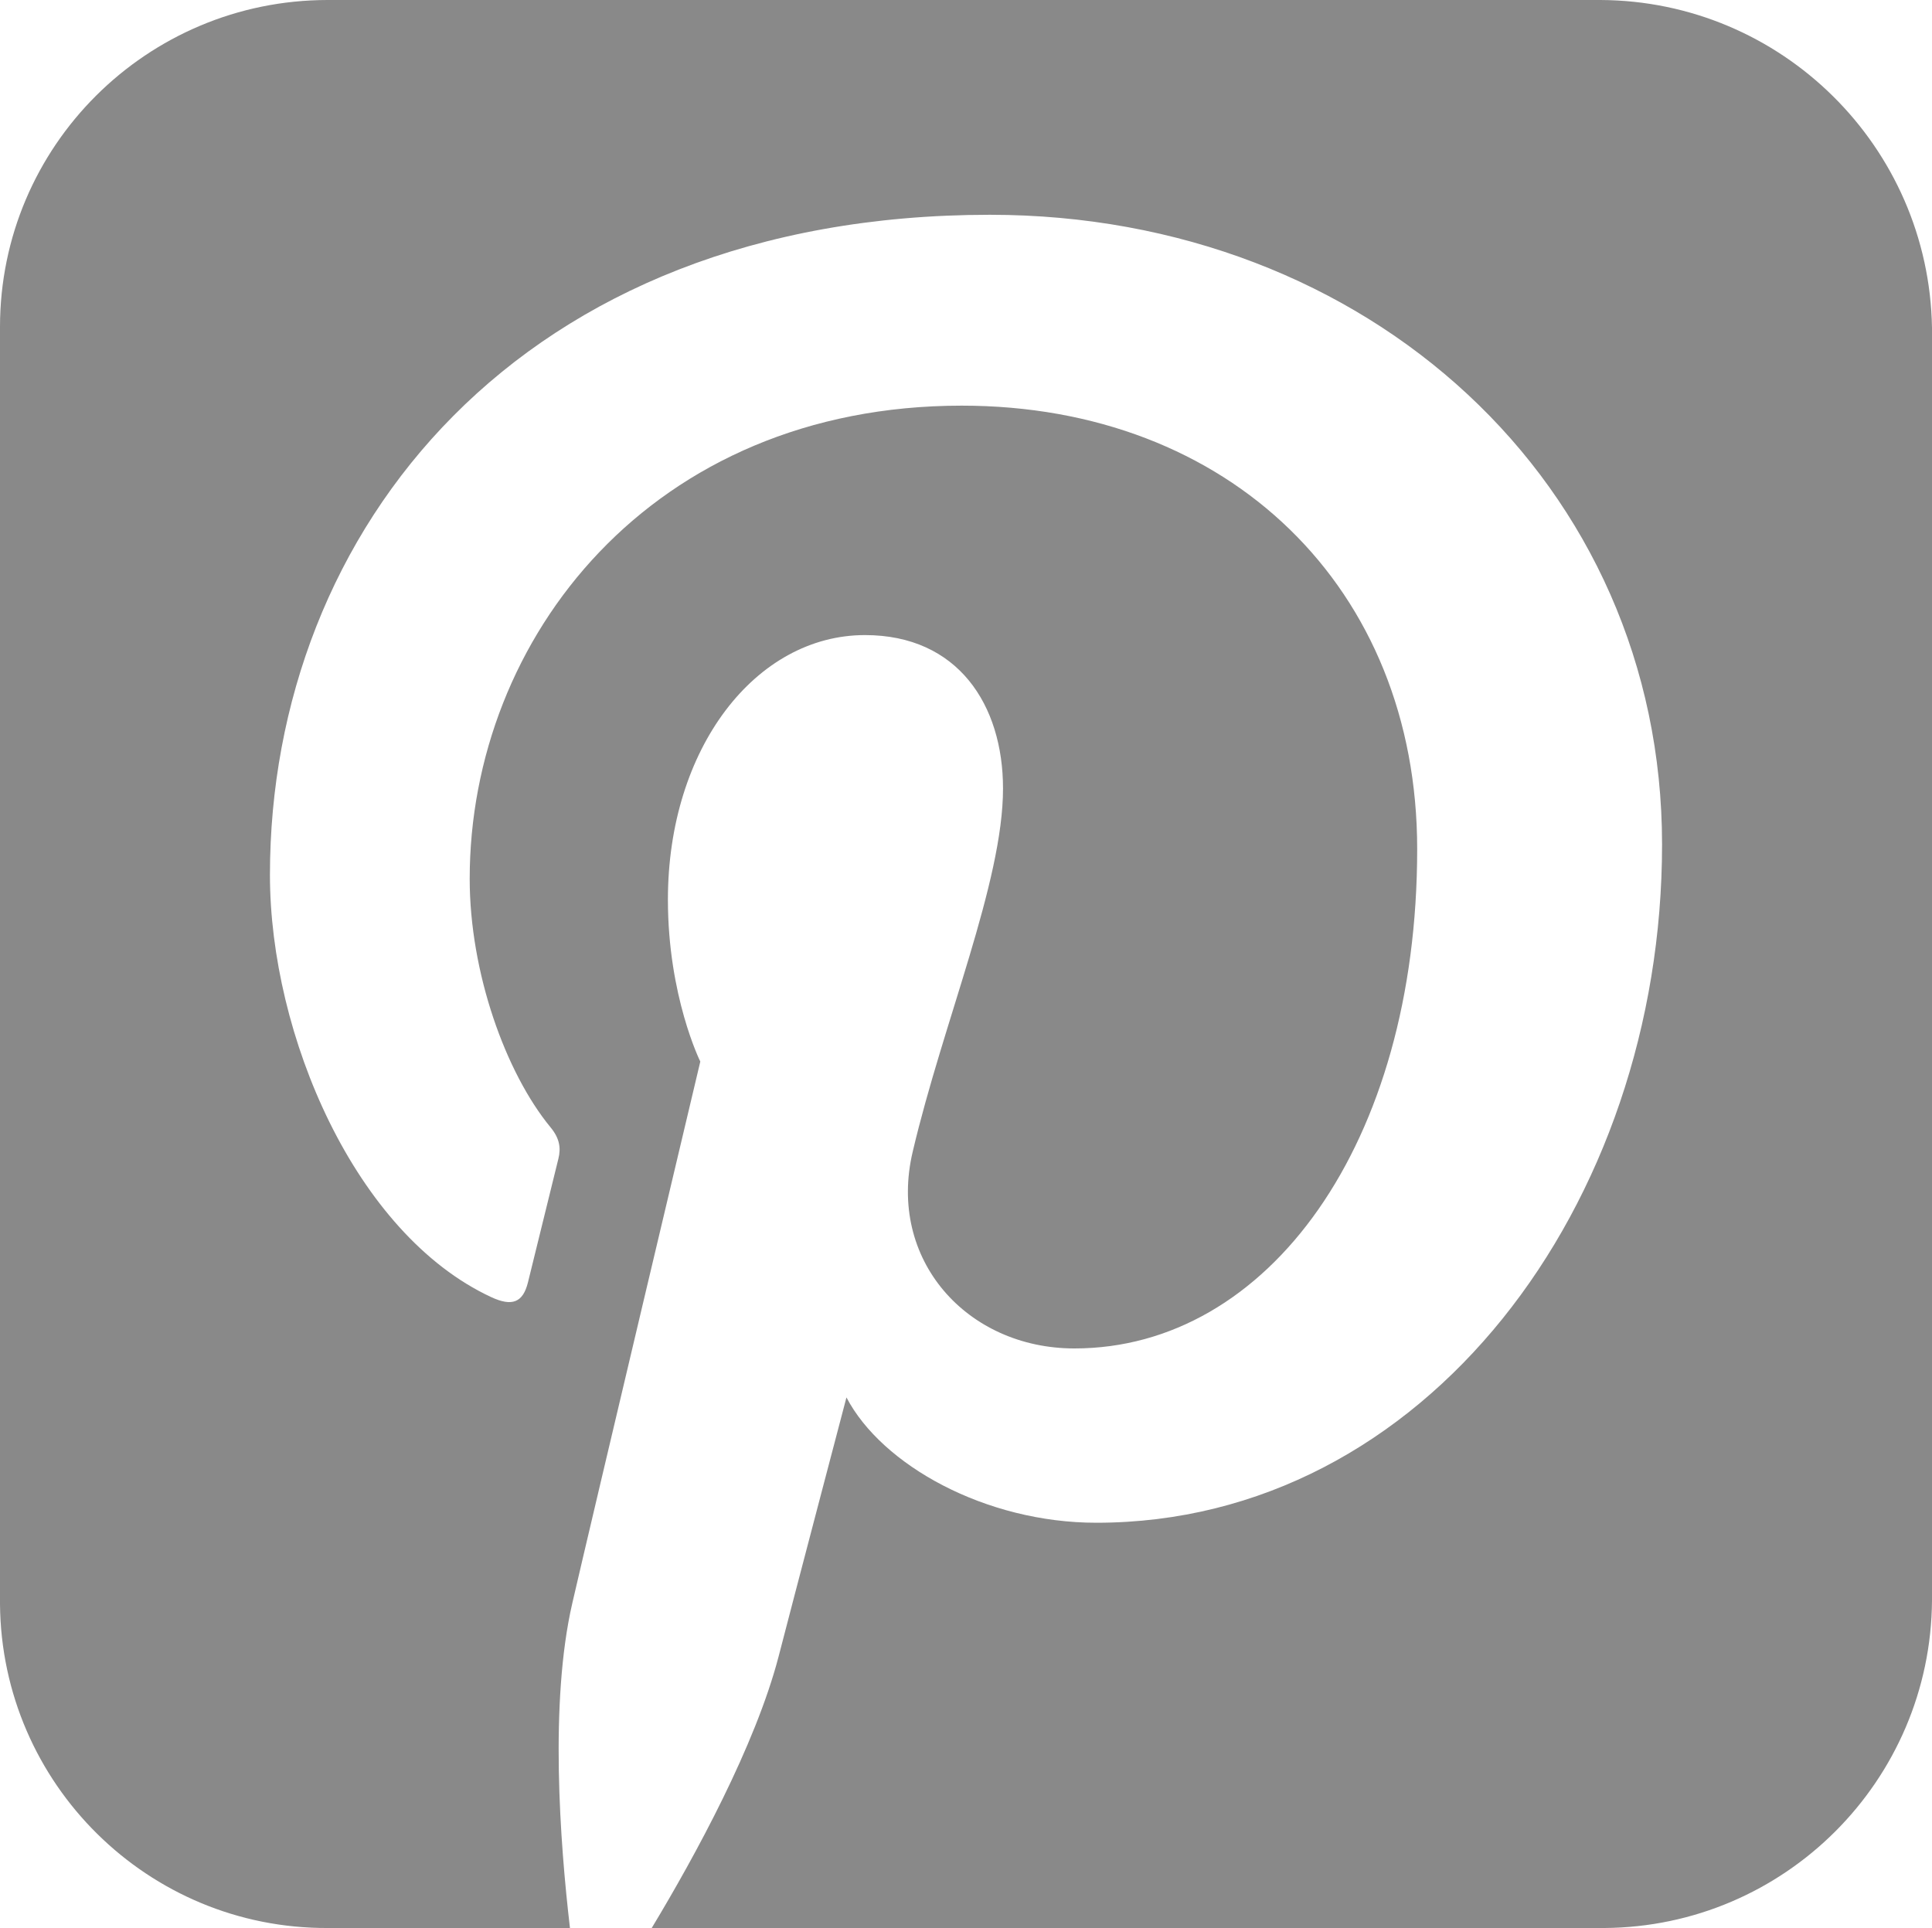 <?xml version="1.0" encoding="UTF-8"?><svg id="Layer_2" xmlns="http://www.w3.org/2000/svg" width="50.1" height="50" viewBox="0 0 50.1 50"><defs><style>.cls-1{fill:#898989;}</style></defs><g id="Graphic_Elements"><path class="cls-1" d="M41.5,0H8.5C3.81,0,0,3.79,0,8.48V41.6c.04,4.66,3.84,8.42,8.5,8.4h6.28c-.26-2.22-.53-5.86,.06-8.42,.51-2.21,3.32-14.05,3.32-14.05,0,0-.84-1.69-.84-4.2,0-3.93,2.28-6.86,5.11-6.86,2.41,0,3.58,1.81,3.58,3.98,0,2.43-1.55,6.05-2.34,9.41-.67,2.81,1.41,5.11,4.19,5.11,5.02,0,8.89-5.3,8.89-12.95,0-6.77-4.87-11.5-11.81-11.5-8.04,0-12.76,6.03-12.76,12.27,0,2.43,.93,5.03,2.1,6.45,.23,.28,.27,.53,.2,.81-.22,.89-.69,2.81-.79,3.21-.13,.52-.41,.63-.95,.38-3.53-1.64-5.74-6.8-5.74-10.95C7,13.76,13.47,5.57,25.67,5.57c9.81,0,17.43,6.99,17.43,16.33s-6.14,17.59-14.67,17.59c-2.87,0-5.56-1.49-6.48-3.25,0,0-1.42,5.4-1.76,6.72-.6,2.3-2.15,5.15-3.29,7.04h24.7c4.68-.03,8.47-3.82,8.5-8.5V8.5C50.02,3.8,46.2,.02,41.5,0Z"/></g></svg>